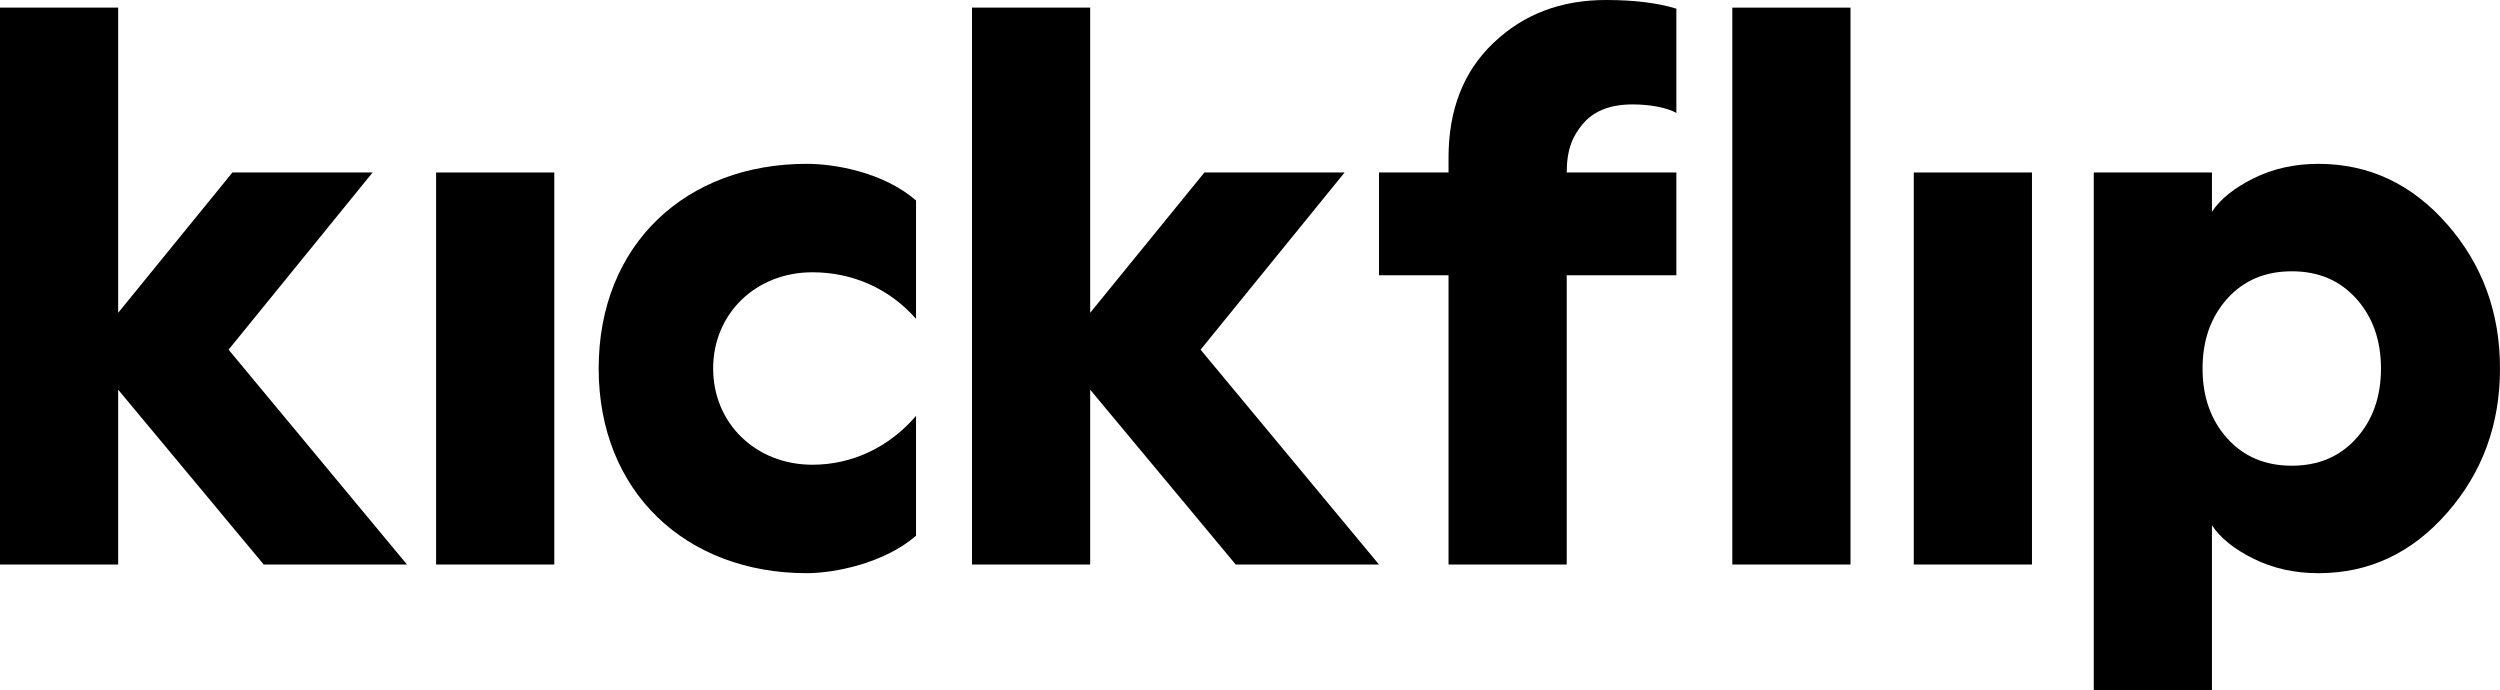 <svg width="1029" height="284" viewBox="0 0 1029 284" fill="none" xmlns="http://www.w3.org/2000/svg">
<g clip-path="url(#clip0_2432_890)">
<path d="M108.54 232.353L48.641 160.39V232.353H-0.006V3.139H48.641V128.739L95.661 70.994H153.362L94.082 143.924L167.514 232.353H108.54Z" fill="black"/>
<path d="M228.145 70.994H179.499V232.353H228.145V70.994Z" fill="black"/>
<path d="M508.619 232.353L448.72 160.39V232.353H400.073V3.139H448.72V128.739L495.739 70.994H553.441L494.16 143.924L567.593 232.353H508.619Z" fill="black"/>
<path d="M596.216 232.353V113.296H567.593V71H596.216V64.884C596.216 45.08 602.412 29.318 614.763 17.615C627.108 5.852 642.491 0 660.99 0C672.591 0 682.258 1.191 689.991 3.566V46.481C686.112 44.274 679.063 42.975 671.99 42.975C662.101 42.975 655.598 46.048 651.323 51.208C647.433 55.899 644.863 61.318 644.863 71H689.991V113.296H644.863V232.353H596.216Z" fill="black"/>
<path d="M761.67 3.139H713.023V232.353H761.67V3.139Z" fill="black"/>
<path d="M836.358 70.994H787.711V232.353H836.358V70.994Z" fill="black"/>
<path d="M910.439 284H861.792V71H910.439V87.153C913.867 81.957 919.535 77.429 927.491 73.424C935.447 69.46 944.363 67.44 954.252 67.44C975.081 67.44 992.746 75.757 1007.25 92.307C1021.75 108.857 1029 128.661 1029 151.682C1029 174.704 1021.75 194.507 1007.25 211.058C992.746 227.65 975.081 235.925 954.252 235.925C944.363 235.925 935.447 233.898 927.491 229.941C919.535 225.978 913.867 221.401 910.439 216.211V284.012V284ZM916.725 180.417C923.492 187.946 932.325 191.687 943.312 191.687C954.252 191.687 963.085 187.946 969.857 180.417C976.624 172.887 980.011 163.295 980.011 151.676C980.011 140.058 976.624 130.507 969.857 122.936C963.091 115.407 954.258 111.666 943.312 111.666C932.325 111.666 923.492 115.407 916.725 122.936C909.959 130.507 906.572 140.058 906.572 151.676C906.572 163.295 909.959 172.893 916.725 180.417Z" fill="black"/>
<path d="M332.008 67.428C343.638 67.428 363.621 70.886 377.04 82.517V131.241C366.004 118.666 350.795 112.069 334.392 112.069C311.131 112.069 293.532 129.046 293.532 151.676C293.532 174.307 311.131 191.284 334.392 191.284C350.795 191.284 366.004 184.055 377.04 171.167V220.517C363.915 231.835 343.638 235.919 332.008 235.919C282.503 235.919 246.411 202.596 246.411 151.676C246.411 100.438 282.497 67.434 332.008 67.434V67.428Z" fill="black"/>
</g>
<defs>
<clipPath id="clip0_2432_890">
<rect width="1029" height="284" fill="white"/>
</clipPath>
</defs>
</svg>
